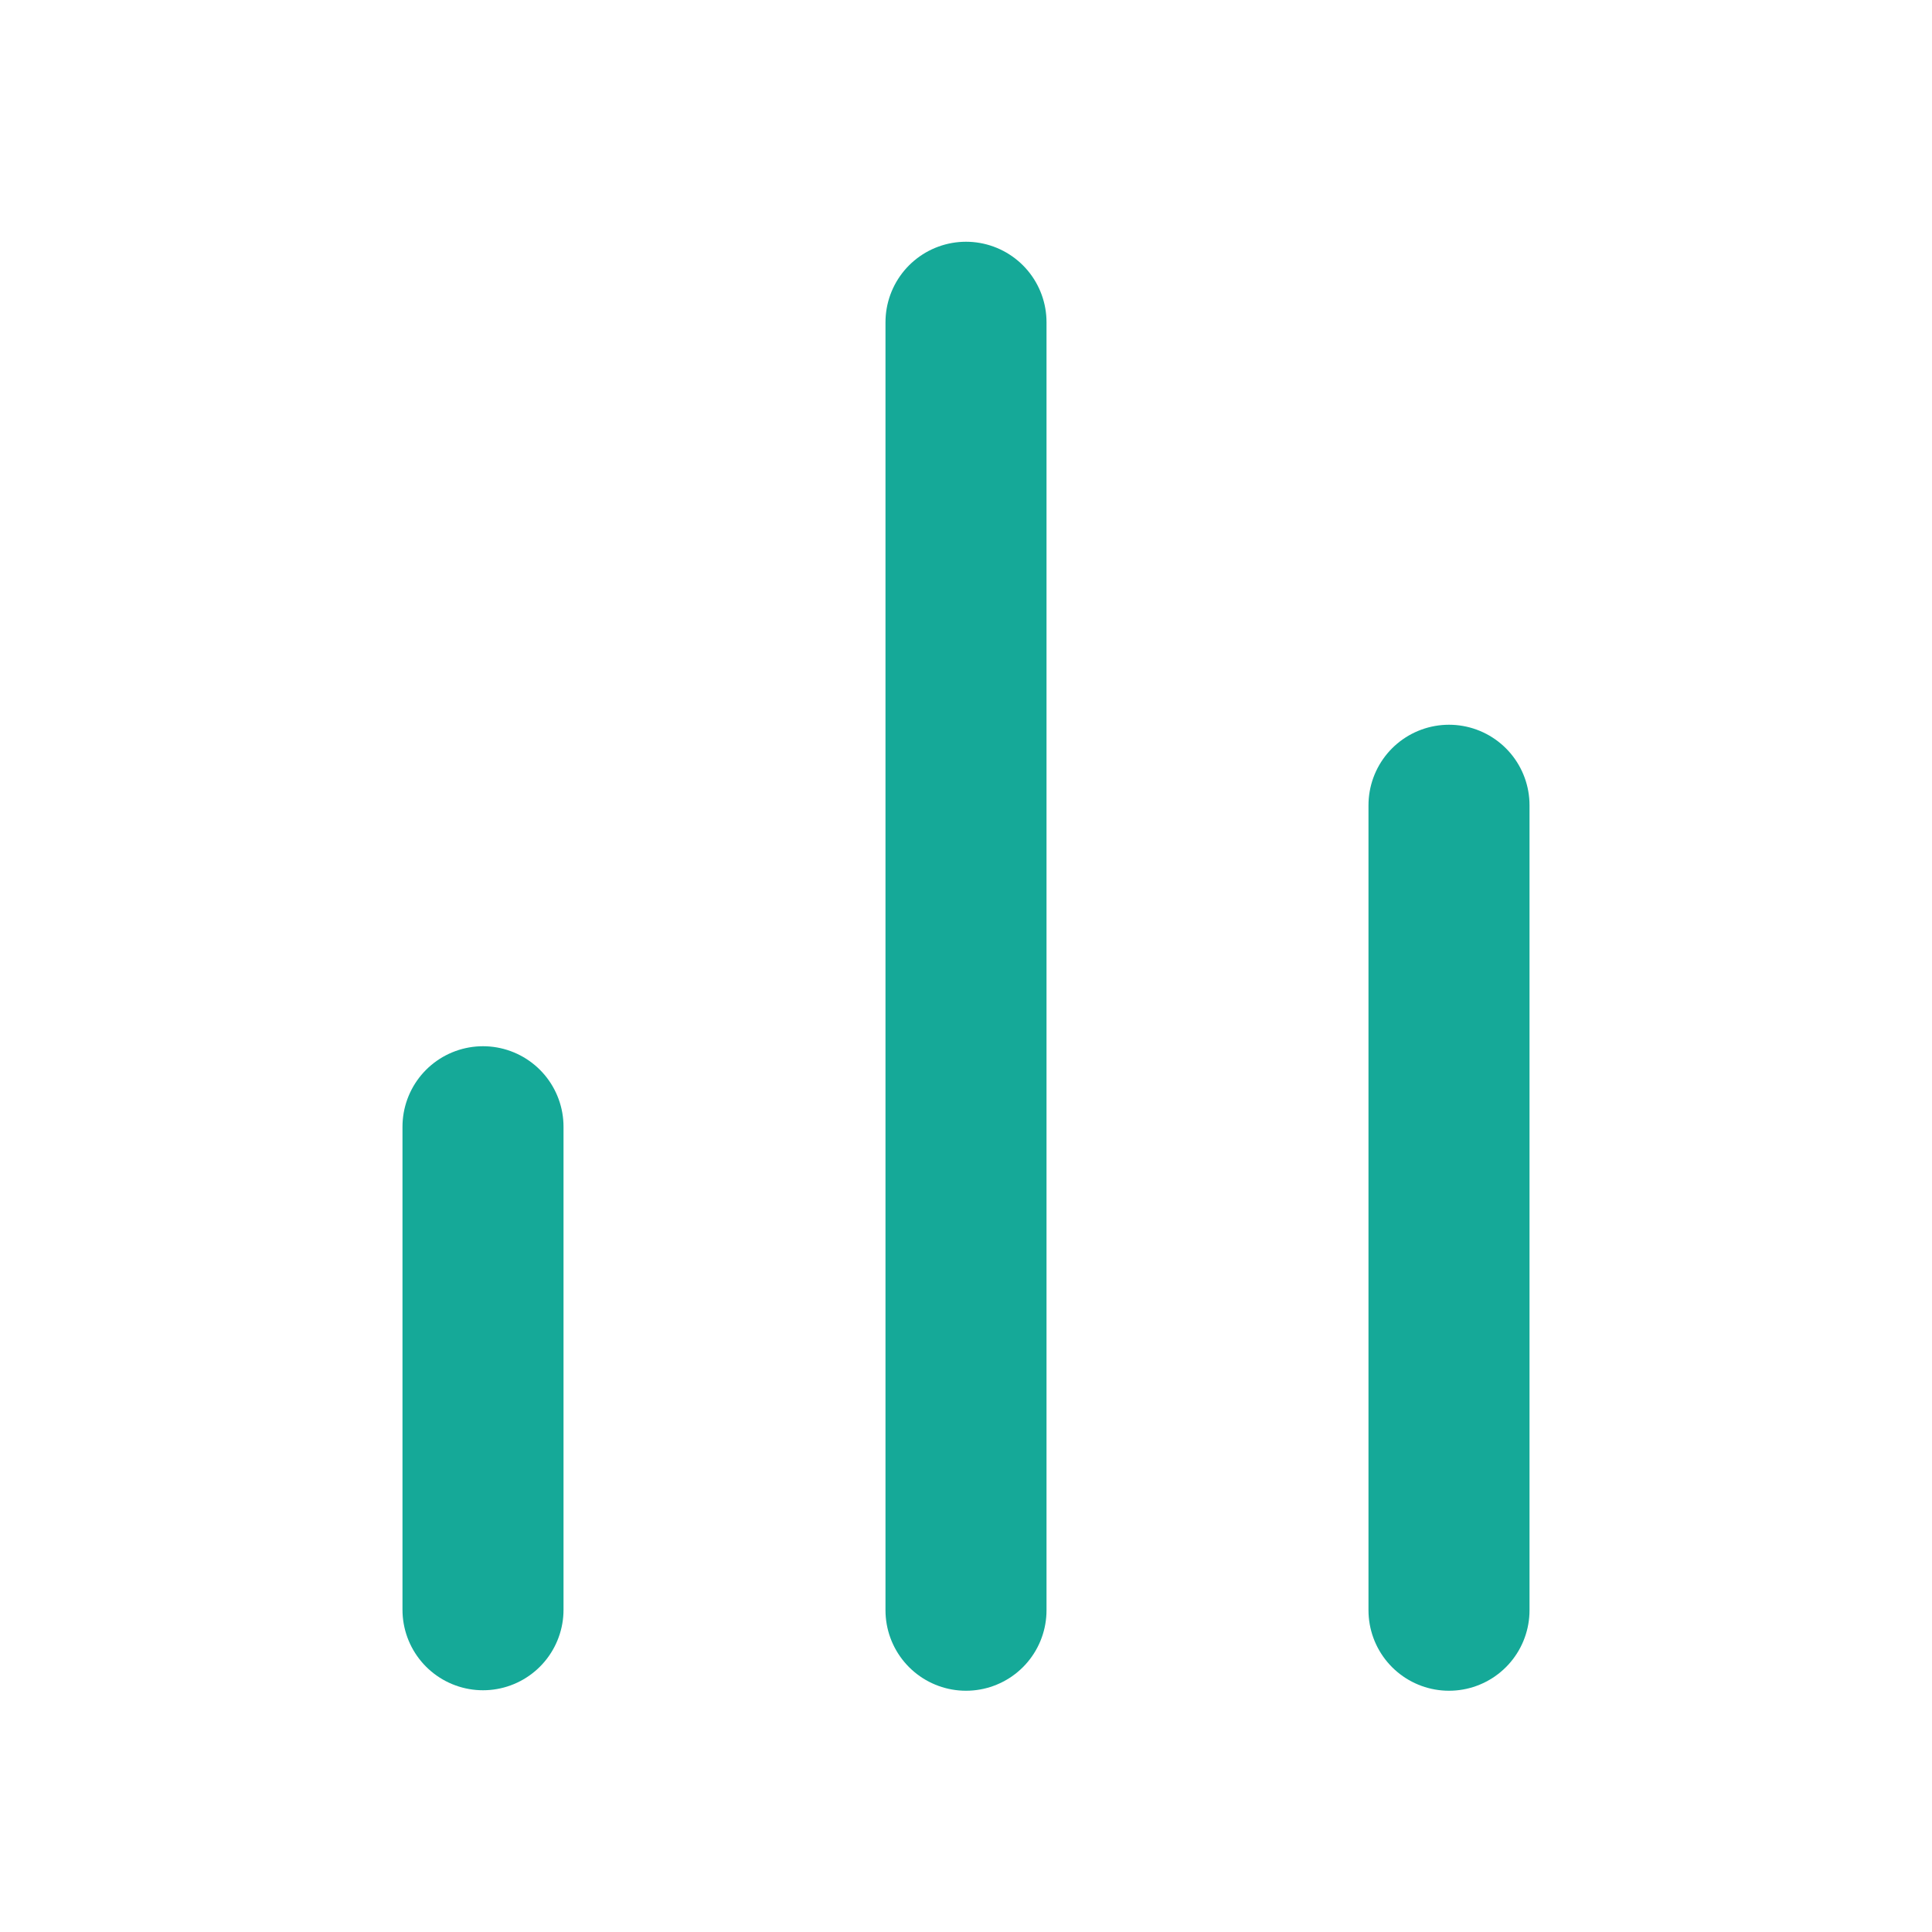 <svg width="20" height="20" viewBox="0 0 20 20" fill="none" xmlns="http://www.w3.org/2000/svg">
<path d="M15 16.669V8.336" stroke="#15A998" stroke-width="1.667" stroke-linecap="round" stroke-linejoin="round"/>
<path d="M10 16.669V3.336" stroke="#15A998" stroke-width="1.667" stroke-linecap="round" stroke-linejoin="round"/>
<path d="M5 16.664V11.664" stroke="#15A998" stroke-width="1.667" stroke-linecap="round" stroke-linejoin="round"/>
</svg>
